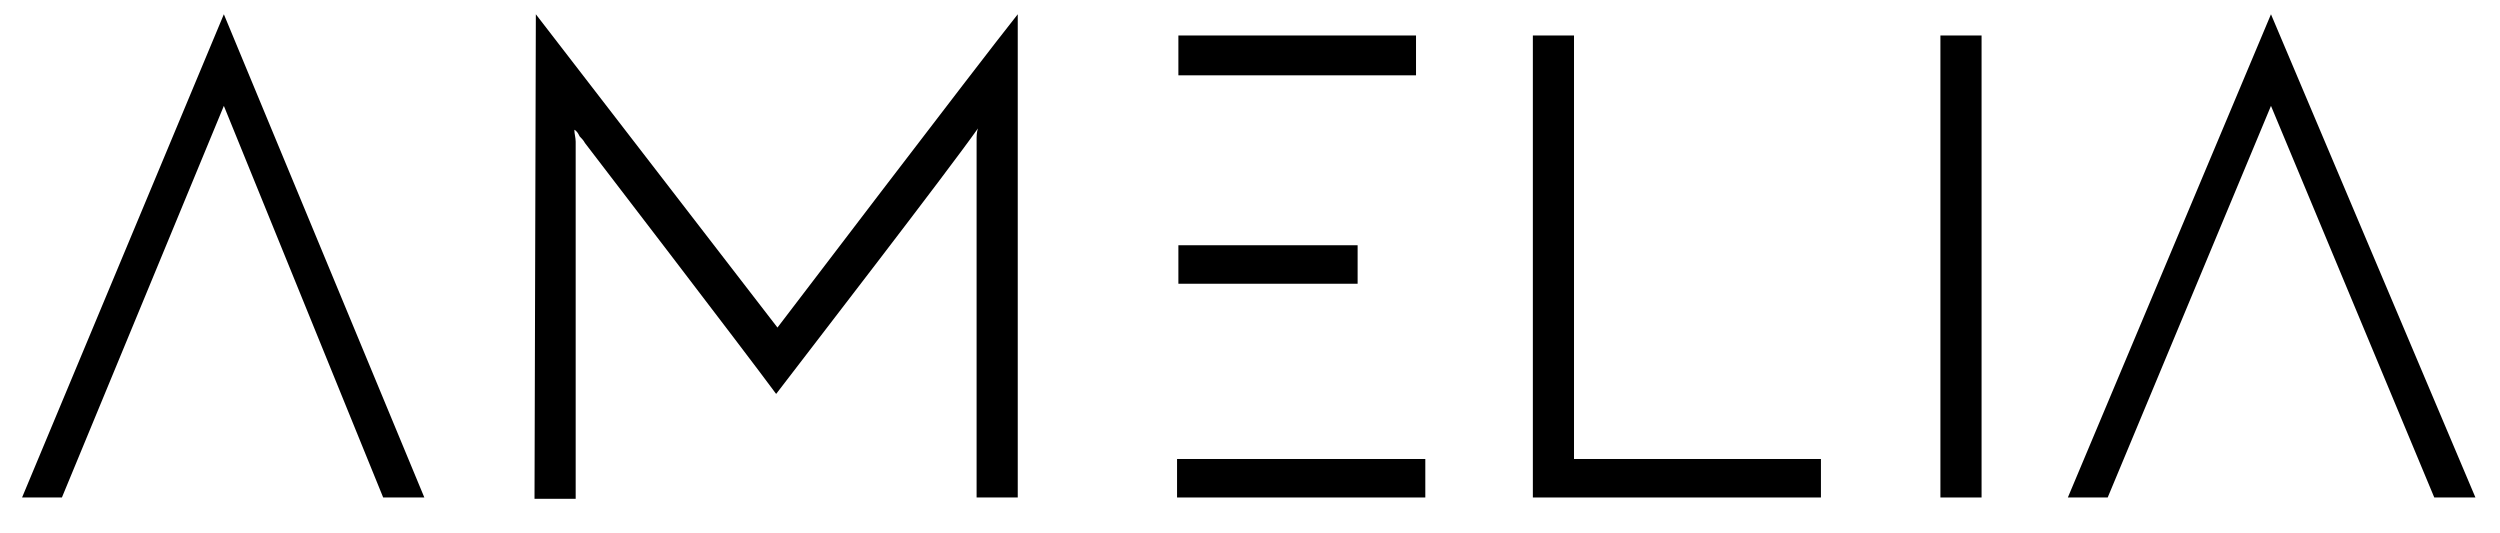 <svg width="169" height="36" viewBox="0 0 169 36" fill="none" xmlns="http://www.w3.org/2000/svg">
<g clip-path="url(#clip0_1345_10218)">
<path d="M153.518 0.964L139.787 33.63H142.48L153.518 7.156L164.557 33.63H167.339L153.518 0.964Z" fill="black"/>
<path d="M131.172 33.63H133.954V2.399H131.172V33.63Z" fill="black"/>
<path d="M103.621 33.63V2.399H106.403V31.028H123.095V33.63H103.621Z" fill="black"/>
<path d="M79.569 33.63H96.351V31.028H79.569V33.63Z" fill="black"/>
<path d="M79.659 19.181H91.775V16.579H79.659V19.181Z" fill="black"/>
<path d="M95.723 2.399H79.659V5.092H95.723V2.399Z" fill="black"/>
<path d="M36.223 0.964C38.916 4.464 52.557 22.143 52.557 22.143C52.557 22.143 66.018 4.464 68.8 0.964V33.63H66.018V9.489C66.018 9.22 66.018 8.951 66.108 8.682C63.954 11.733 54.8 23.579 52.467 26.63C50.492 23.938 39.544 9.669 39.544 9.669C39.454 9.489 39.275 9.31 39.185 9.22C39.095 9.041 39.005 8.861 38.826 8.771C38.826 9.041 38.916 9.31 38.916 9.579V33.72H36.133L36.223 0.964Z" fill="black"/>
<path d="M15.133 0.964L1.492 33.63H4.185L15.133 7.156L25.903 33.63H28.685L15.133 0.964Z" fill="black"/>
</g>
<defs>
<clipPath id="clip0_1345_10218">
<rect width="167.91" height="35" fill="white" transform="translate(0.595 0.066)"/>
</clipPath>
</defs>
</svg>

